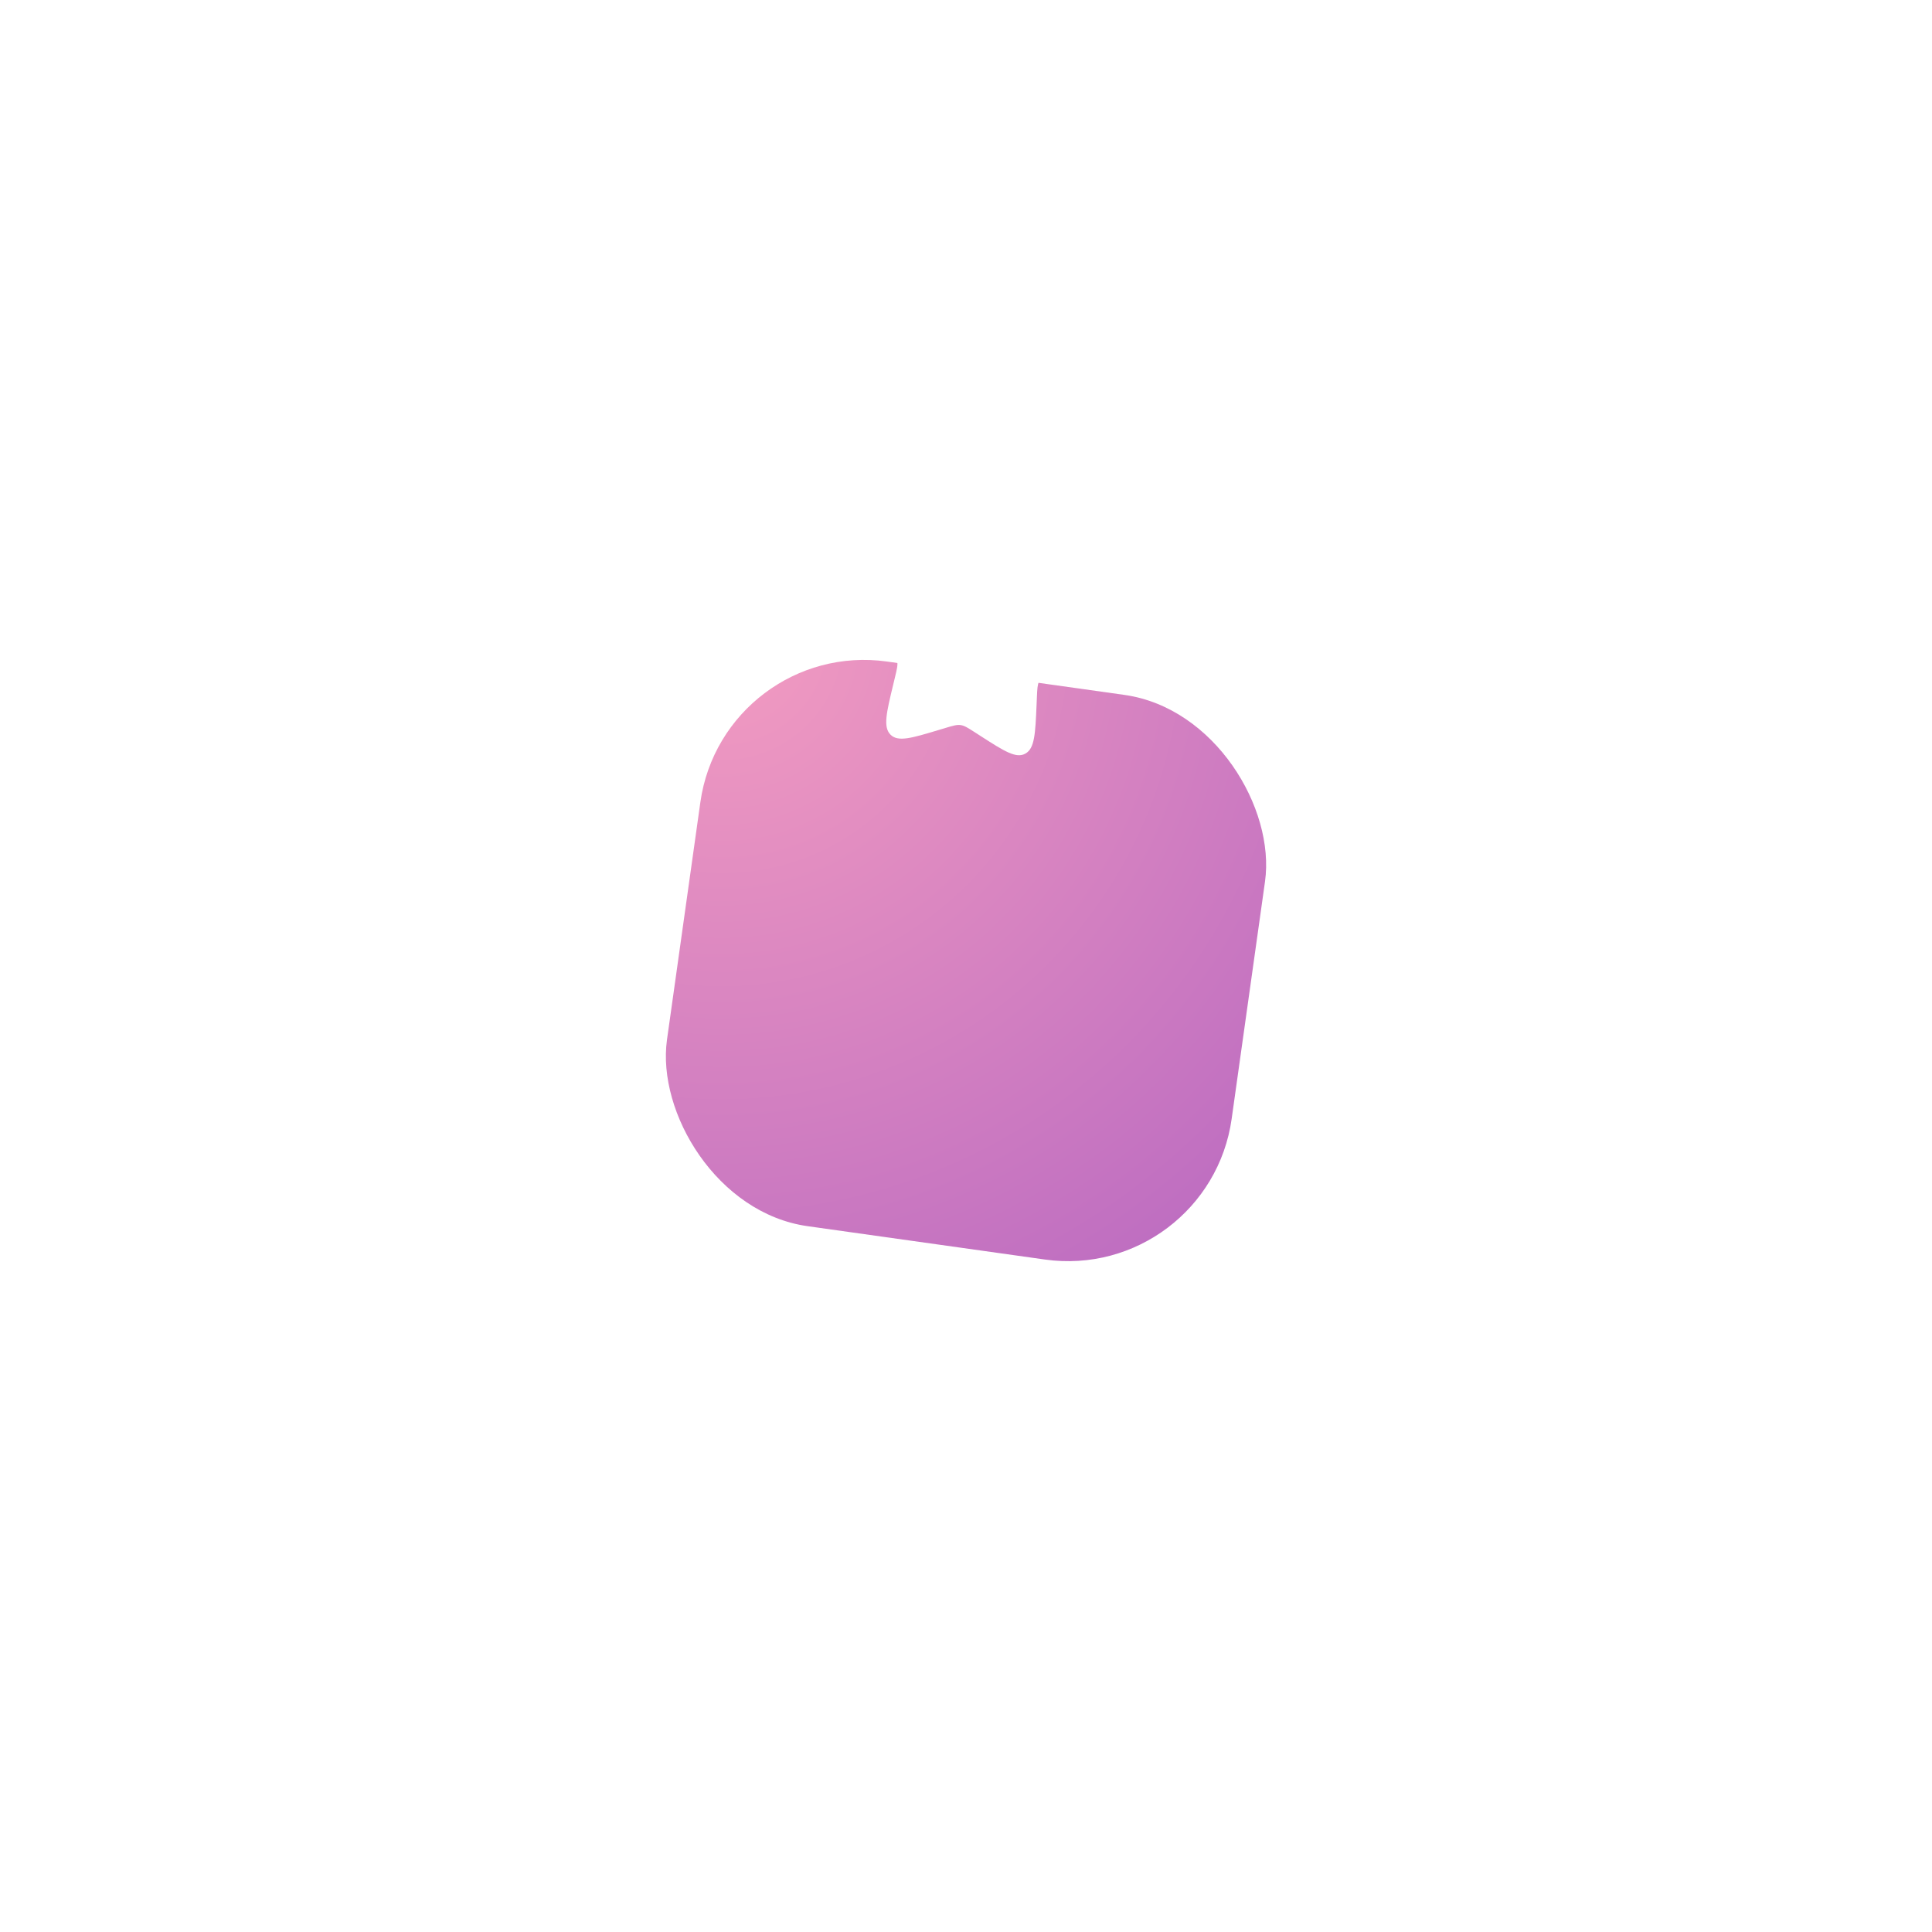 <?xml version="1.0" encoding="UTF-8"?> <svg xmlns="http://www.w3.org/2000/svg" width="138" height="138" viewBox="0 0 138 138" fill="none"><g filter="url(#filter0_d_89_637)"><rect x="51.669" y="22" width="40.728" height="40.728" rx="11.805" transform="rotate(8 51.669 22)" fill="url(#paint0_radial_89_637)"></rect></g><g clip-path="url(#clip0_89_637)"><path d="M67.995 40.019C69.238 38.377 69.859 37.556 70.602 37.66C71.344 37.765 71.716 38.725 72.458 40.646L72.65 41.143C72.861 41.689 72.967 41.962 73.163 42.16C73.36 42.358 73.625 42.458 74.156 42.659L74.639 42.842C76.506 43.549 77.439 43.903 77.565 44.673C77.691 45.443 76.925 46.119 75.395 47.472L74.999 47.822C74.564 48.206 74.346 48.398 74.224 48.656C74.102 48.915 74.09 49.21 74.064 49.801L74.041 50.339C73.951 52.418 73.907 53.457 73.242 53.829C72.577 54.2 71.733 53.658 70.044 52.573L69.608 52.292C69.128 51.984 68.888 51.829 68.616 51.791C68.344 51.753 68.071 51.835 67.525 51.999L67.027 52.149C65.105 52.726 64.144 53.015 63.607 52.475C63.071 51.934 63.314 50.923 63.801 48.9L63.927 48.376C64.066 47.801 64.135 47.514 64.089 47.232C64.043 46.95 63.887 46.705 63.575 46.216L63.29 45.77C62.192 44.048 61.643 43.188 61.976 42.482C62.309 41.777 63.303 41.694 65.293 41.529L65.808 41.486C66.373 41.439 66.656 41.416 66.899 41.279C67.143 41.143 67.32 40.91 67.673 40.444L67.995 40.019Z" fill="white"></path></g><defs><filter id="filter0_d_89_637" x="0.517" y="0.128" width="136.966" height="136.965" filterUnits="userSpaceOnUse" color-interpolation-filters="sRGB"><feFlood flood-opacity="0" result="BackgroundImageFix"></feFlood><feColorMatrix in="SourceAlpha" type="matrix" values="0 0 0 0 0 0 0 0 0 0 0 0 0 0 0 0 0 0 127 0" result="hardAlpha"></feColorMatrix><feMorphology radius="11.805" operator="erode" in="SourceAlpha" result="effect1_dropShadow_89_637"></feMorphology><feOffset dy="23.61"></feOffset><feGaussianBlur stdDeviation="29.513"></feGaussianBlur><feComposite in2="hardAlpha" operator="out"></feComposite><feColorMatrix type="matrix" values="0 0 0 0 0.758 0 0 0 0 0.811 0 0 0 0 0.85 0 0 0 1 0"></feColorMatrix><feBlend mode="normal" in2="BackgroundImageFix" result="effect1_dropShadow_89_637"></feBlend><feBlend mode="normal" in="SourceGraphic" in2="effect1_dropShadow_89_637" result="shape"></feBlend></filter><radialGradient id="paint0_radial_89_637" cx="0" cy="0" r="1" gradientUnits="userSpaceOnUse" gradientTransform="translate(51.669 22) rotate(45) scale(57.598)"><stop stop-color="#F39CC1"></stop><stop offset="1" stop-color="#BA6AC1"></stop></radialGradient><clipPath id="clip0_89_637"><rect x="61.415" y="34.77" width="19" height="19" rx="5" transform="rotate(8 61.415 34.77)" fill="white"></rect></clipPath></defs></svg> 